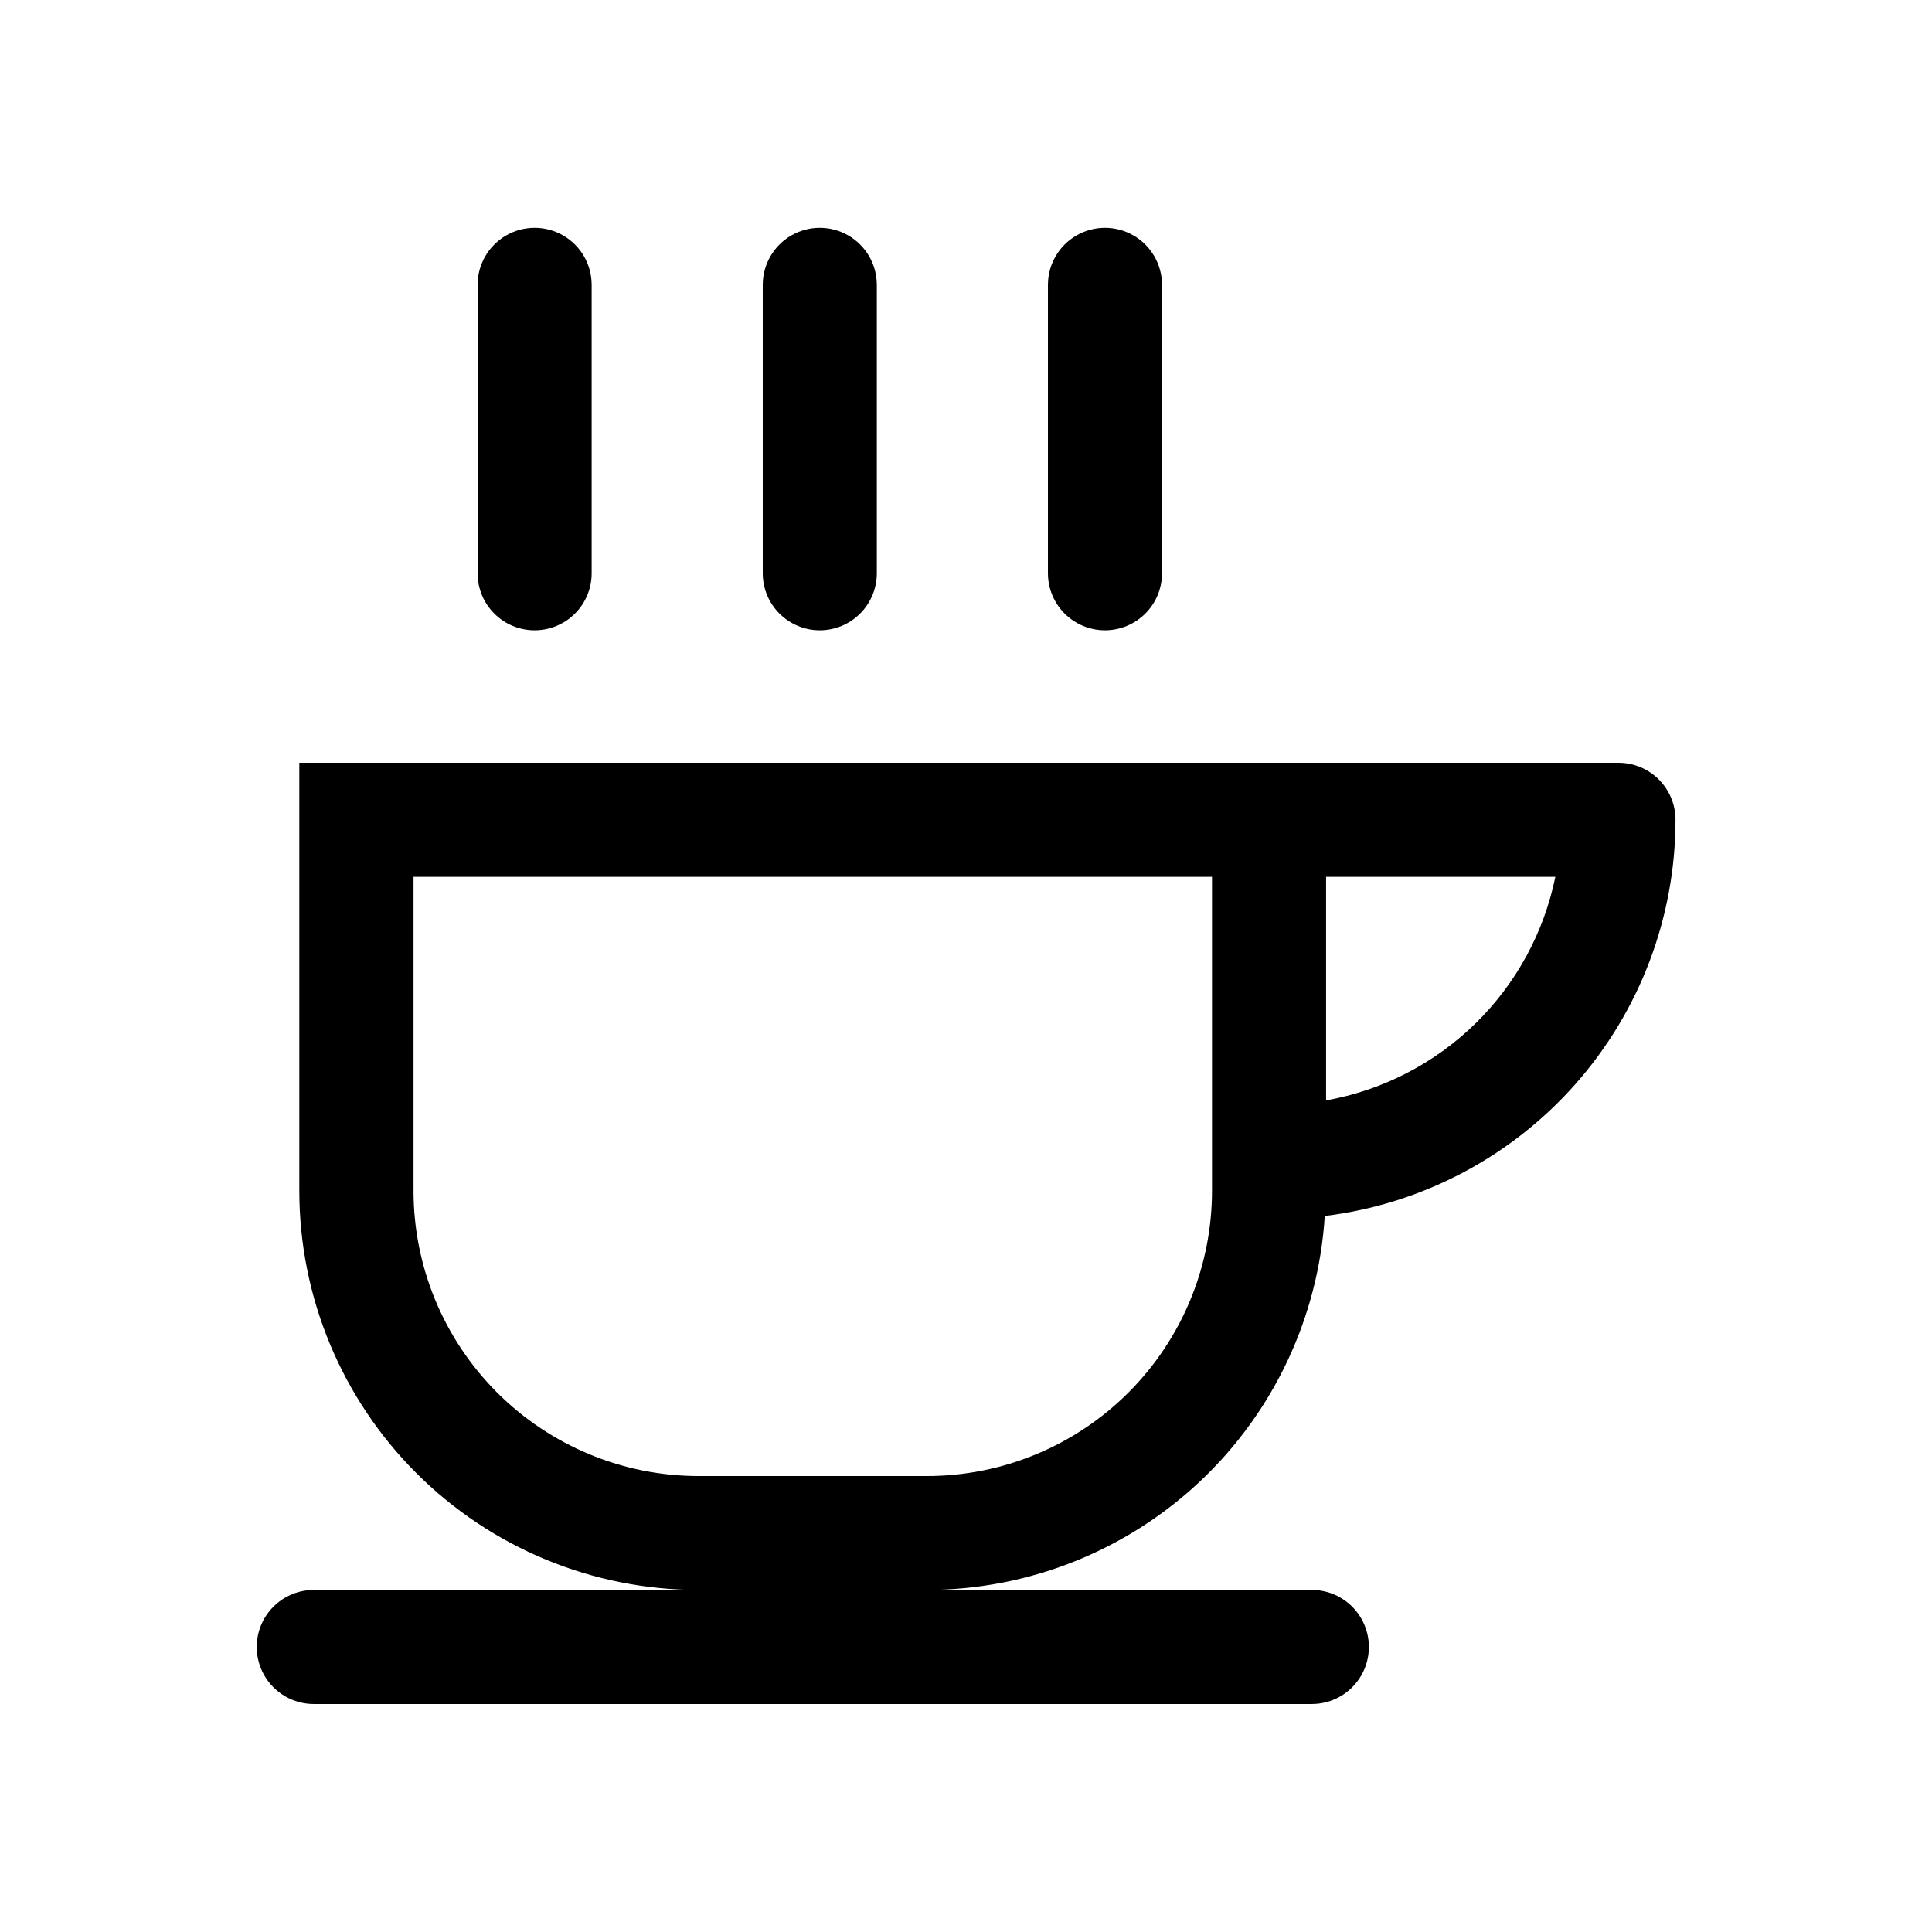 <?xml version="1.0" encoding="UTF-8"?>
<!-- Uploaded to: ICON Repo, www.svgrepo.com, Generator: ICON Repo Mixer Tools -->
<svg fill="#000000" width="800px" height="800px" version="1.1" viewBox="144 144 512 512" xmlns="http://www.w3.org/2000/svg">
 <g>
  <path d="m495.07 466.25c25.641-3.137 49.246-15.547 66.371-34.887 17.121-19.34 26.578-44.277 26.582-70.109 0-4.008-1.59-7.852-4.426-10.688-2.836-2.832-6.68-4.426-10.688-4.426h-349.59v113.41c0 28.062 11.148 54.973 30.988 74.812 19.84 19.844 46.75 30.988 74.812 30.988h-101.97c-5.398 0-10.387 2.883-13.09 7.559-2.699 4.676-2.699 10.438 0 15.113 2.703 4.676 7.691 7.559 13.09 7.559h264.5c5.402 0 10.391-2.883 13.09-7.559s2.699-10.438 0-15.113-7.688-7.559-13.09-7.559h-102.02c26.875-0.035 52.73-10.297 72.312-28.703 19.586-18.406 31.434-43.574 33.133-70.395zm61.113-89.879c-3.031 14.82-10.445 28.395-21.277 38.957-10.832 10.562-24.586 17.633-39.48 20.289v-59.246zm-166.56 158.8h-60.457c-20.043 0-39.266-7.965-53.438-22.137-14.172-14.172-22.137-33.395-22.137-53.438v-83.227h211.6v83.176c0.012 20.055-7.941 39.289-22.117 53.473-14.172 14.184-33.402 22.152-53.453 22.152z"/>
  <path d="m285.68 311.03c4.008 0 7.852-1.594 10.688-4.43 2.836-2.832 4.426-6.676 4.426-10.688v-76.426c0-5.402-2.879-10.391-7.555-13.09-4.676-2.699-10.438-2.699-15.113 0-4.68 2.699-7.559 7.688-7.559 13.09v76.426c0 4.012 1.594 7.856 4.426 10.688 2.836 2.836 6.68 4.43 10.688 4.43z"/>
  <path d="m436.83 311.03c4.008 0 7.852-1.594 10.688-4.43 2.832-2.832 4.426-6.676 4.426-10.688v-76.426c0-5.402-2.883-10.391-7.559-13.09-4.676-2.699-10.438-2.699-15.113 0s-7.559 7.688-7.559 13.09v76.426c0 4.012 1.594 7.856 4.43 10.688 2.832 2.836 6.68 4.43 10.688 4.43z"/>
  <path d="m361.25 311.03c4.012 0 7.856-1.594 10.688-4.43 2.836-2.832 4.43-6.676 4.43-10.688v-76.426c0-5.402-2.883-10.391-7.559-13.09s-10.438-2.699-15.113 0-7.559 7.688-7.559 13.09v76.426c0 4.012 1.594 7.856 4.426 10.688 2.836 2.836 6.68 4.43 10.688 4.43z"/>
 </g>
</svg>